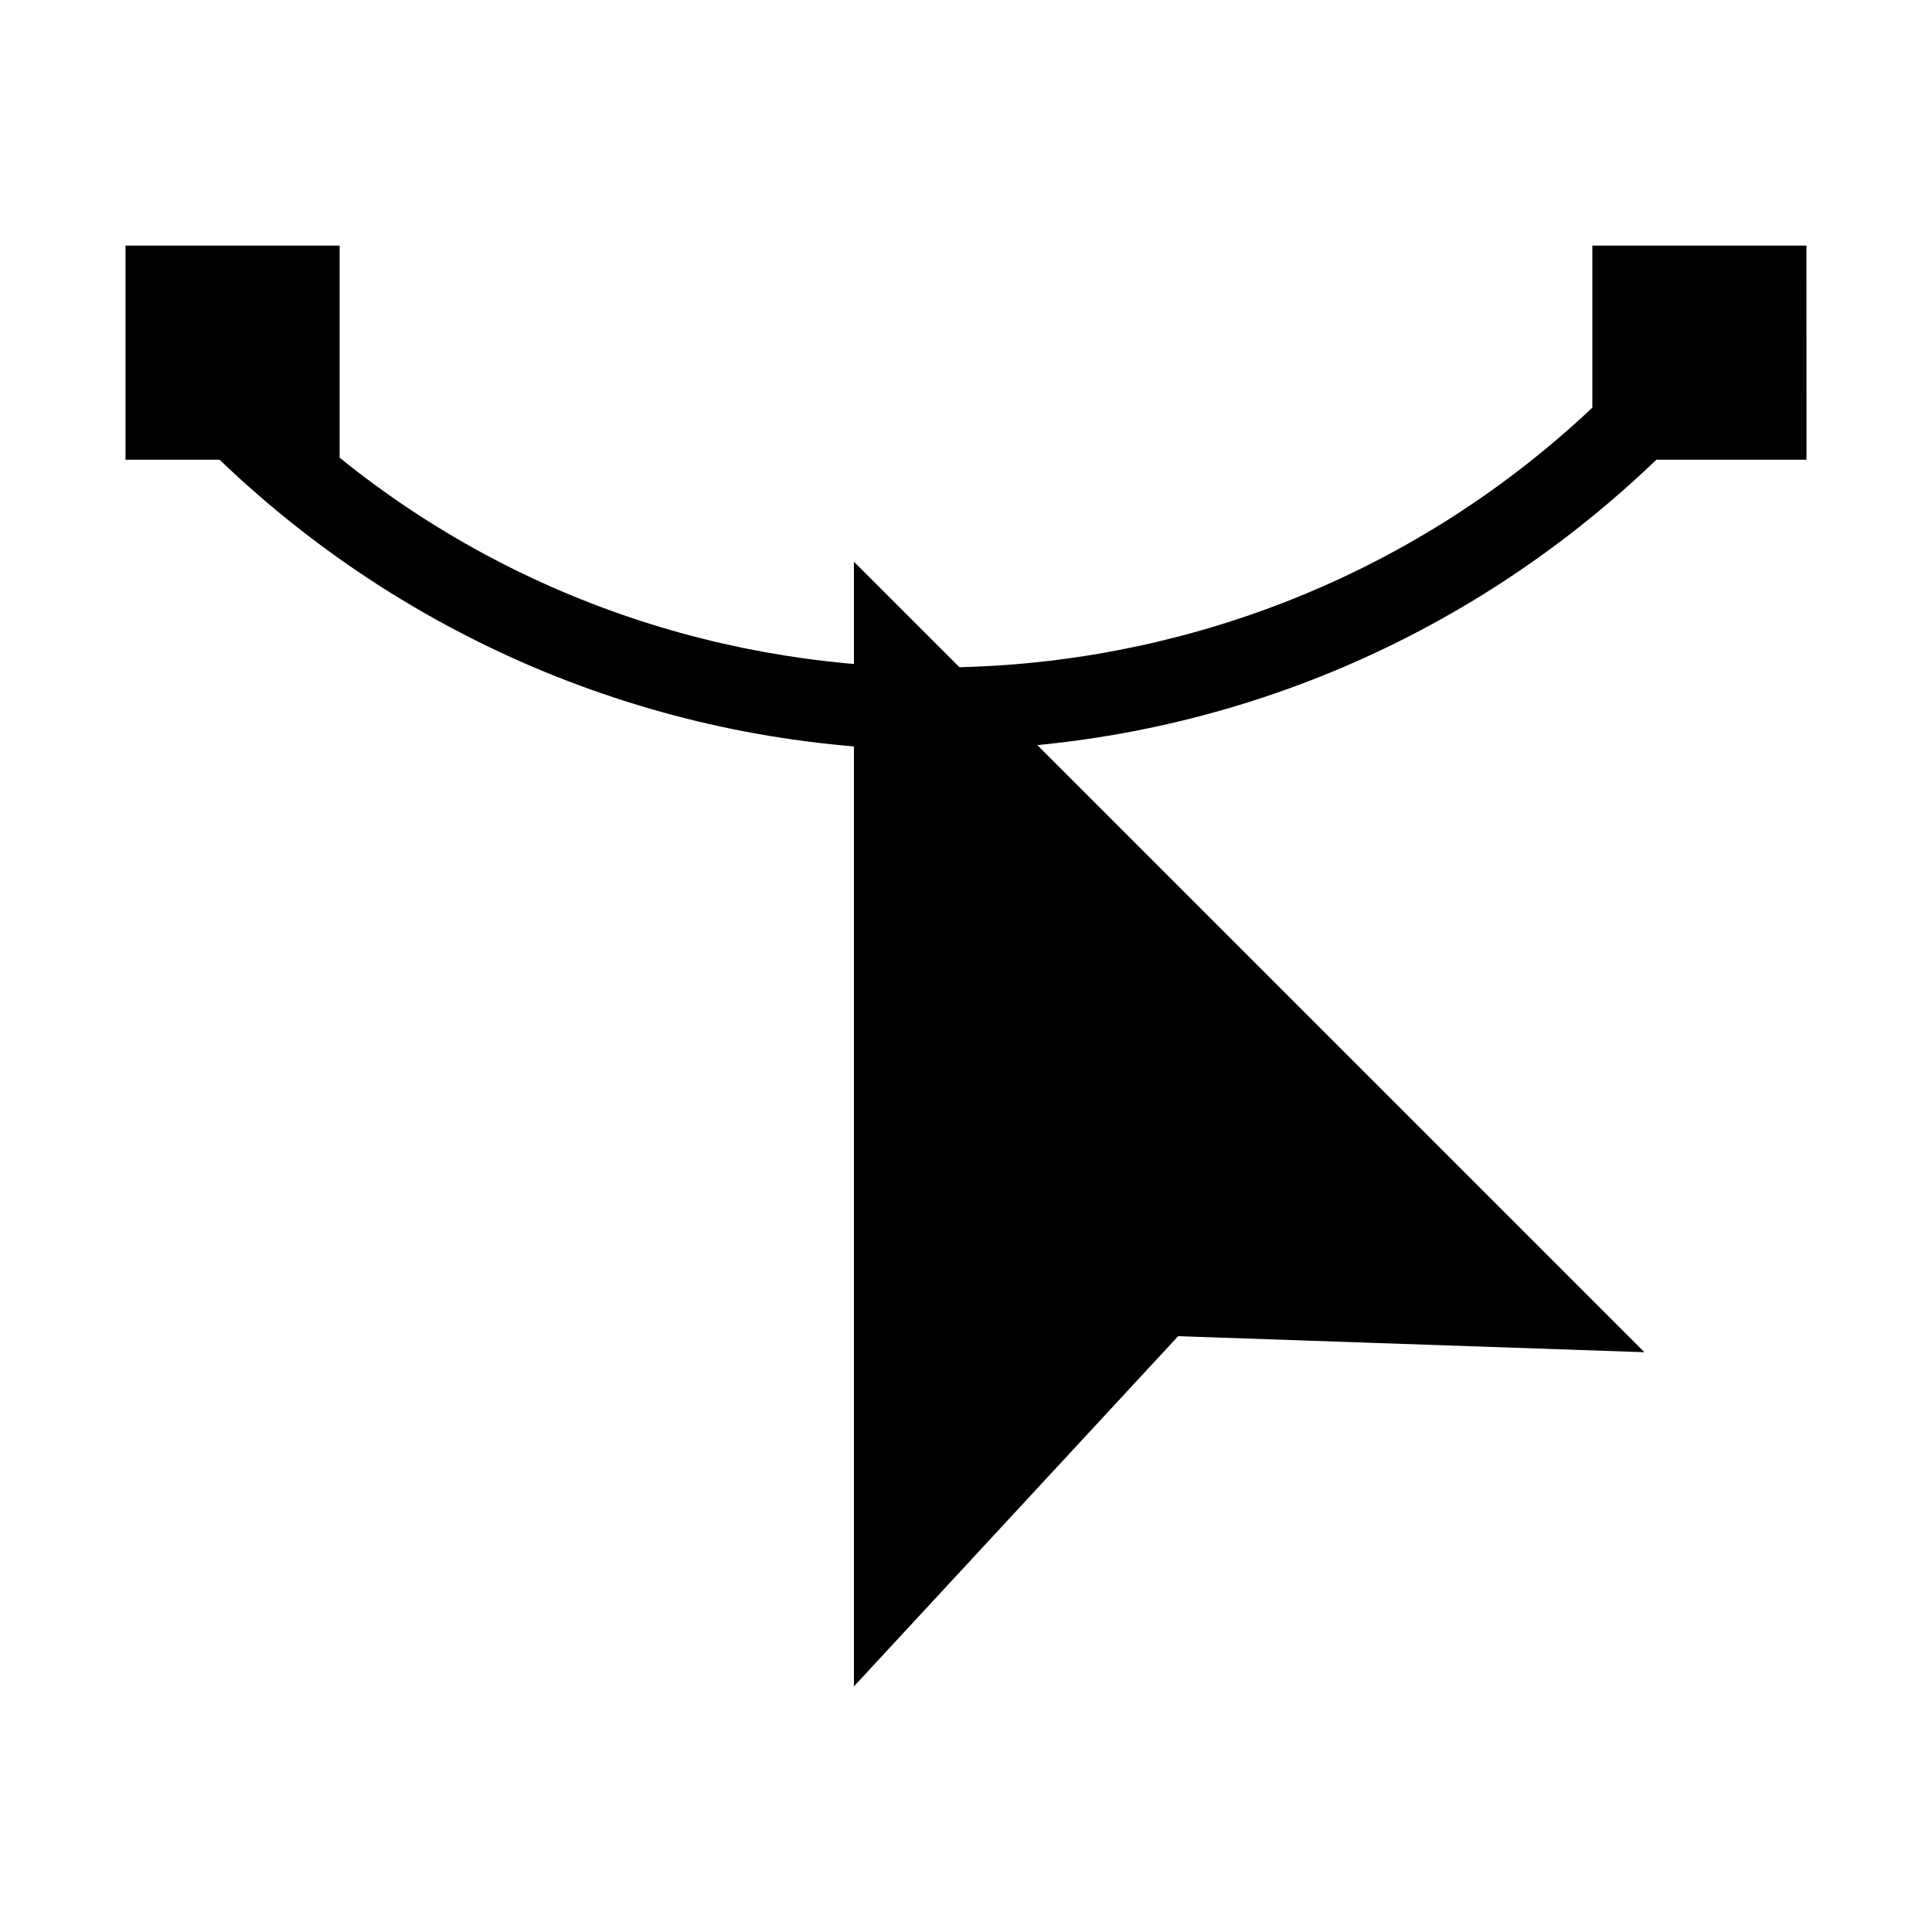 <?xml version="1.0" encoding="UTF-8"?>
<!-- Uploaded to: ICON Repo, www.iconrepo.com, Generator: ICON Repo Mixer Tools -->
<svg fill="#000000" width="800px" height="800px" version="1.1" viewBox="144 144 512 512" xmlns="http://www.w3.org/2000/svg">
 <g>
  <path d="m579.78 502.35-209.48-209.48v298.04l85.914-92.805z"/>
  <path d="m622.73 209.08h-56.742v42.957c-92.277 86.973-234.94 91.746-331.98 13.258v-56.215h-56.746v56.746h24.926c53.031 50.91 121.98 76.898 190.39 76.898 68.941 0 137.36-25.984 190.39-76.898h39.773z"/>
 </g>
</svg>